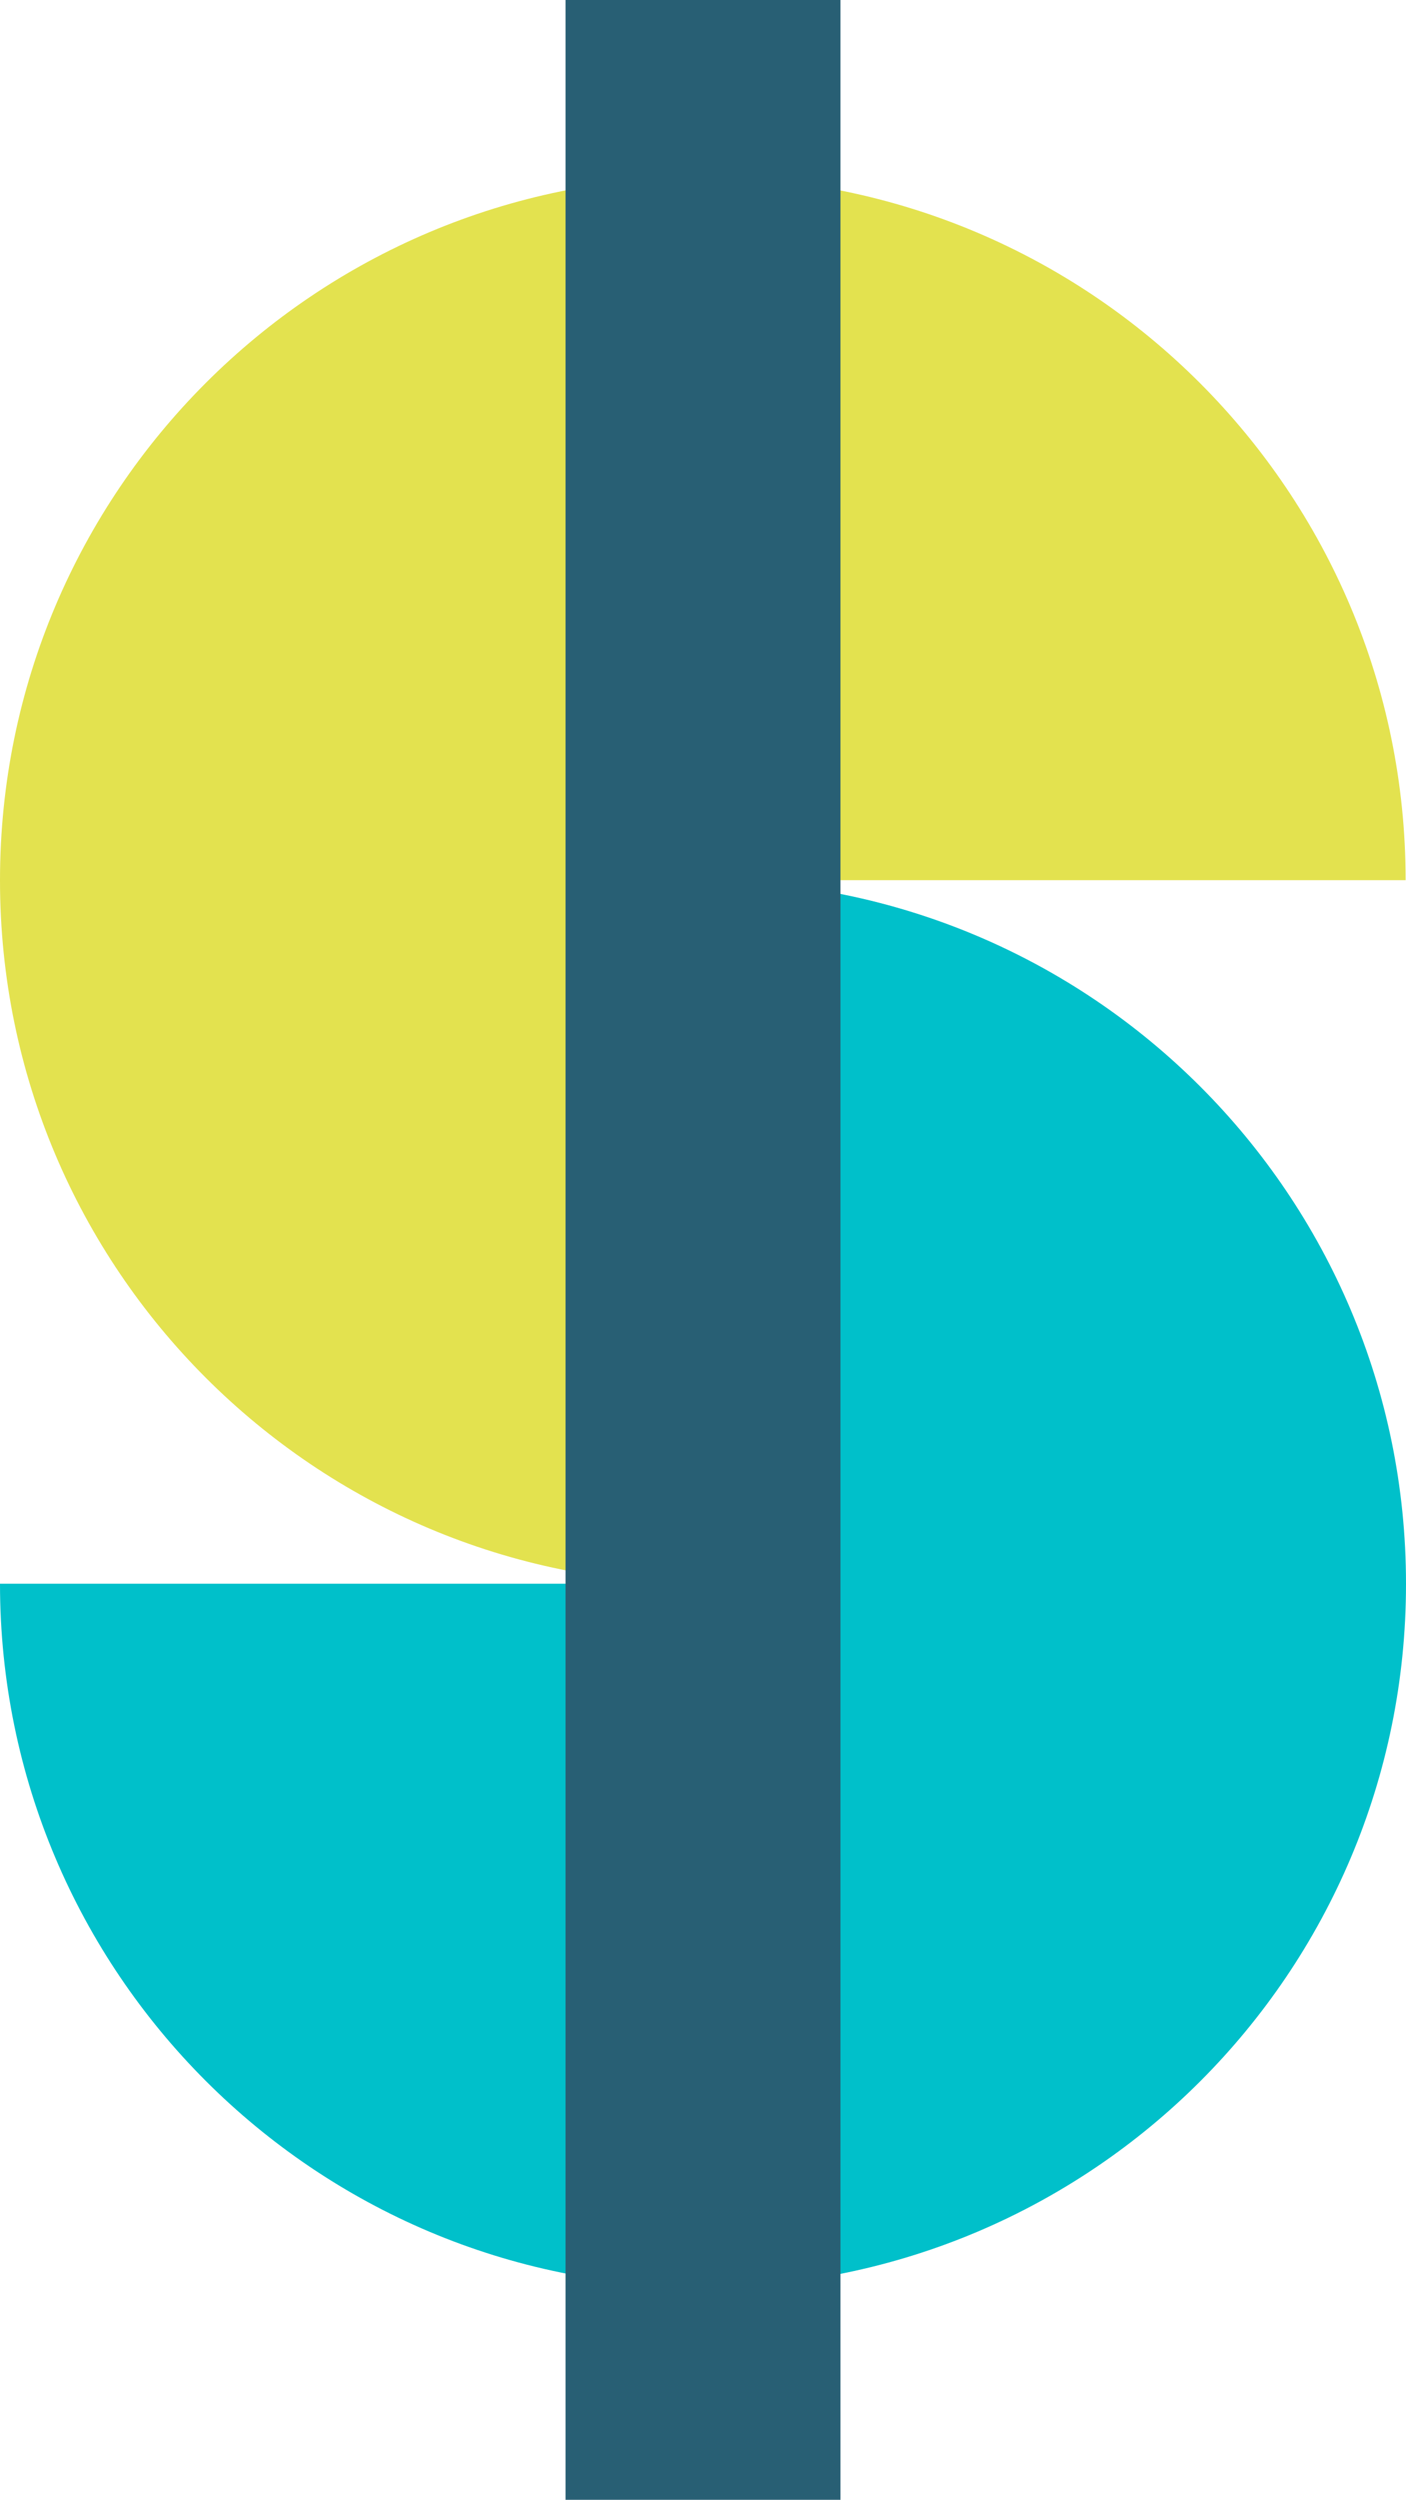 <?xml version="1.0" encoding="UTF-8"?>
<svg id="Capa_2" data-name="Capa 2" xmlns="http://www.w3.org/2000/svg" viewBox="0 0 37.59 66.8">
  <defs>
    <style>
      .cls-1 {
        fill: #00c0ca;
      }

      .cls-1, .cls-2, .cls-3 {
        stroke-width: 0px;
      }

      .cls-2 {
        fill: #e3e24f;
      }

      .cls-3 {
        fill: #285f74;
      }
    </style>
  </defs>
  <g id="Layer_1" data-name="Layer 1">
    <path class="cls-2" d="M0,23.53c0,10.38,8.41,18.79,18.79,18.79V4.73C8.41,4.73,0,13.14,0,23.52h0Z"/>
    <path class="cls-1" d="M37.59,42.32c0-10.38-8.41-18.79-18.79-18.79v37.59c10.38,0,18.79-8.41,18.79-18.79h0Z"/>
    <path class="cls-2" d="M18.79,4.73v18.79h18.79c0-10.38-8.41-18.79-18.79-18.79Z"/>
    <path class="cls-1" d="M18.79,61.11v-18.79H0c0,10.38,8.41,18.79,18.79,18.79Z"/>
    <rect class="cls-3" x="15.12" width="7.35" height="66.8"/>
  </g>
</svg>